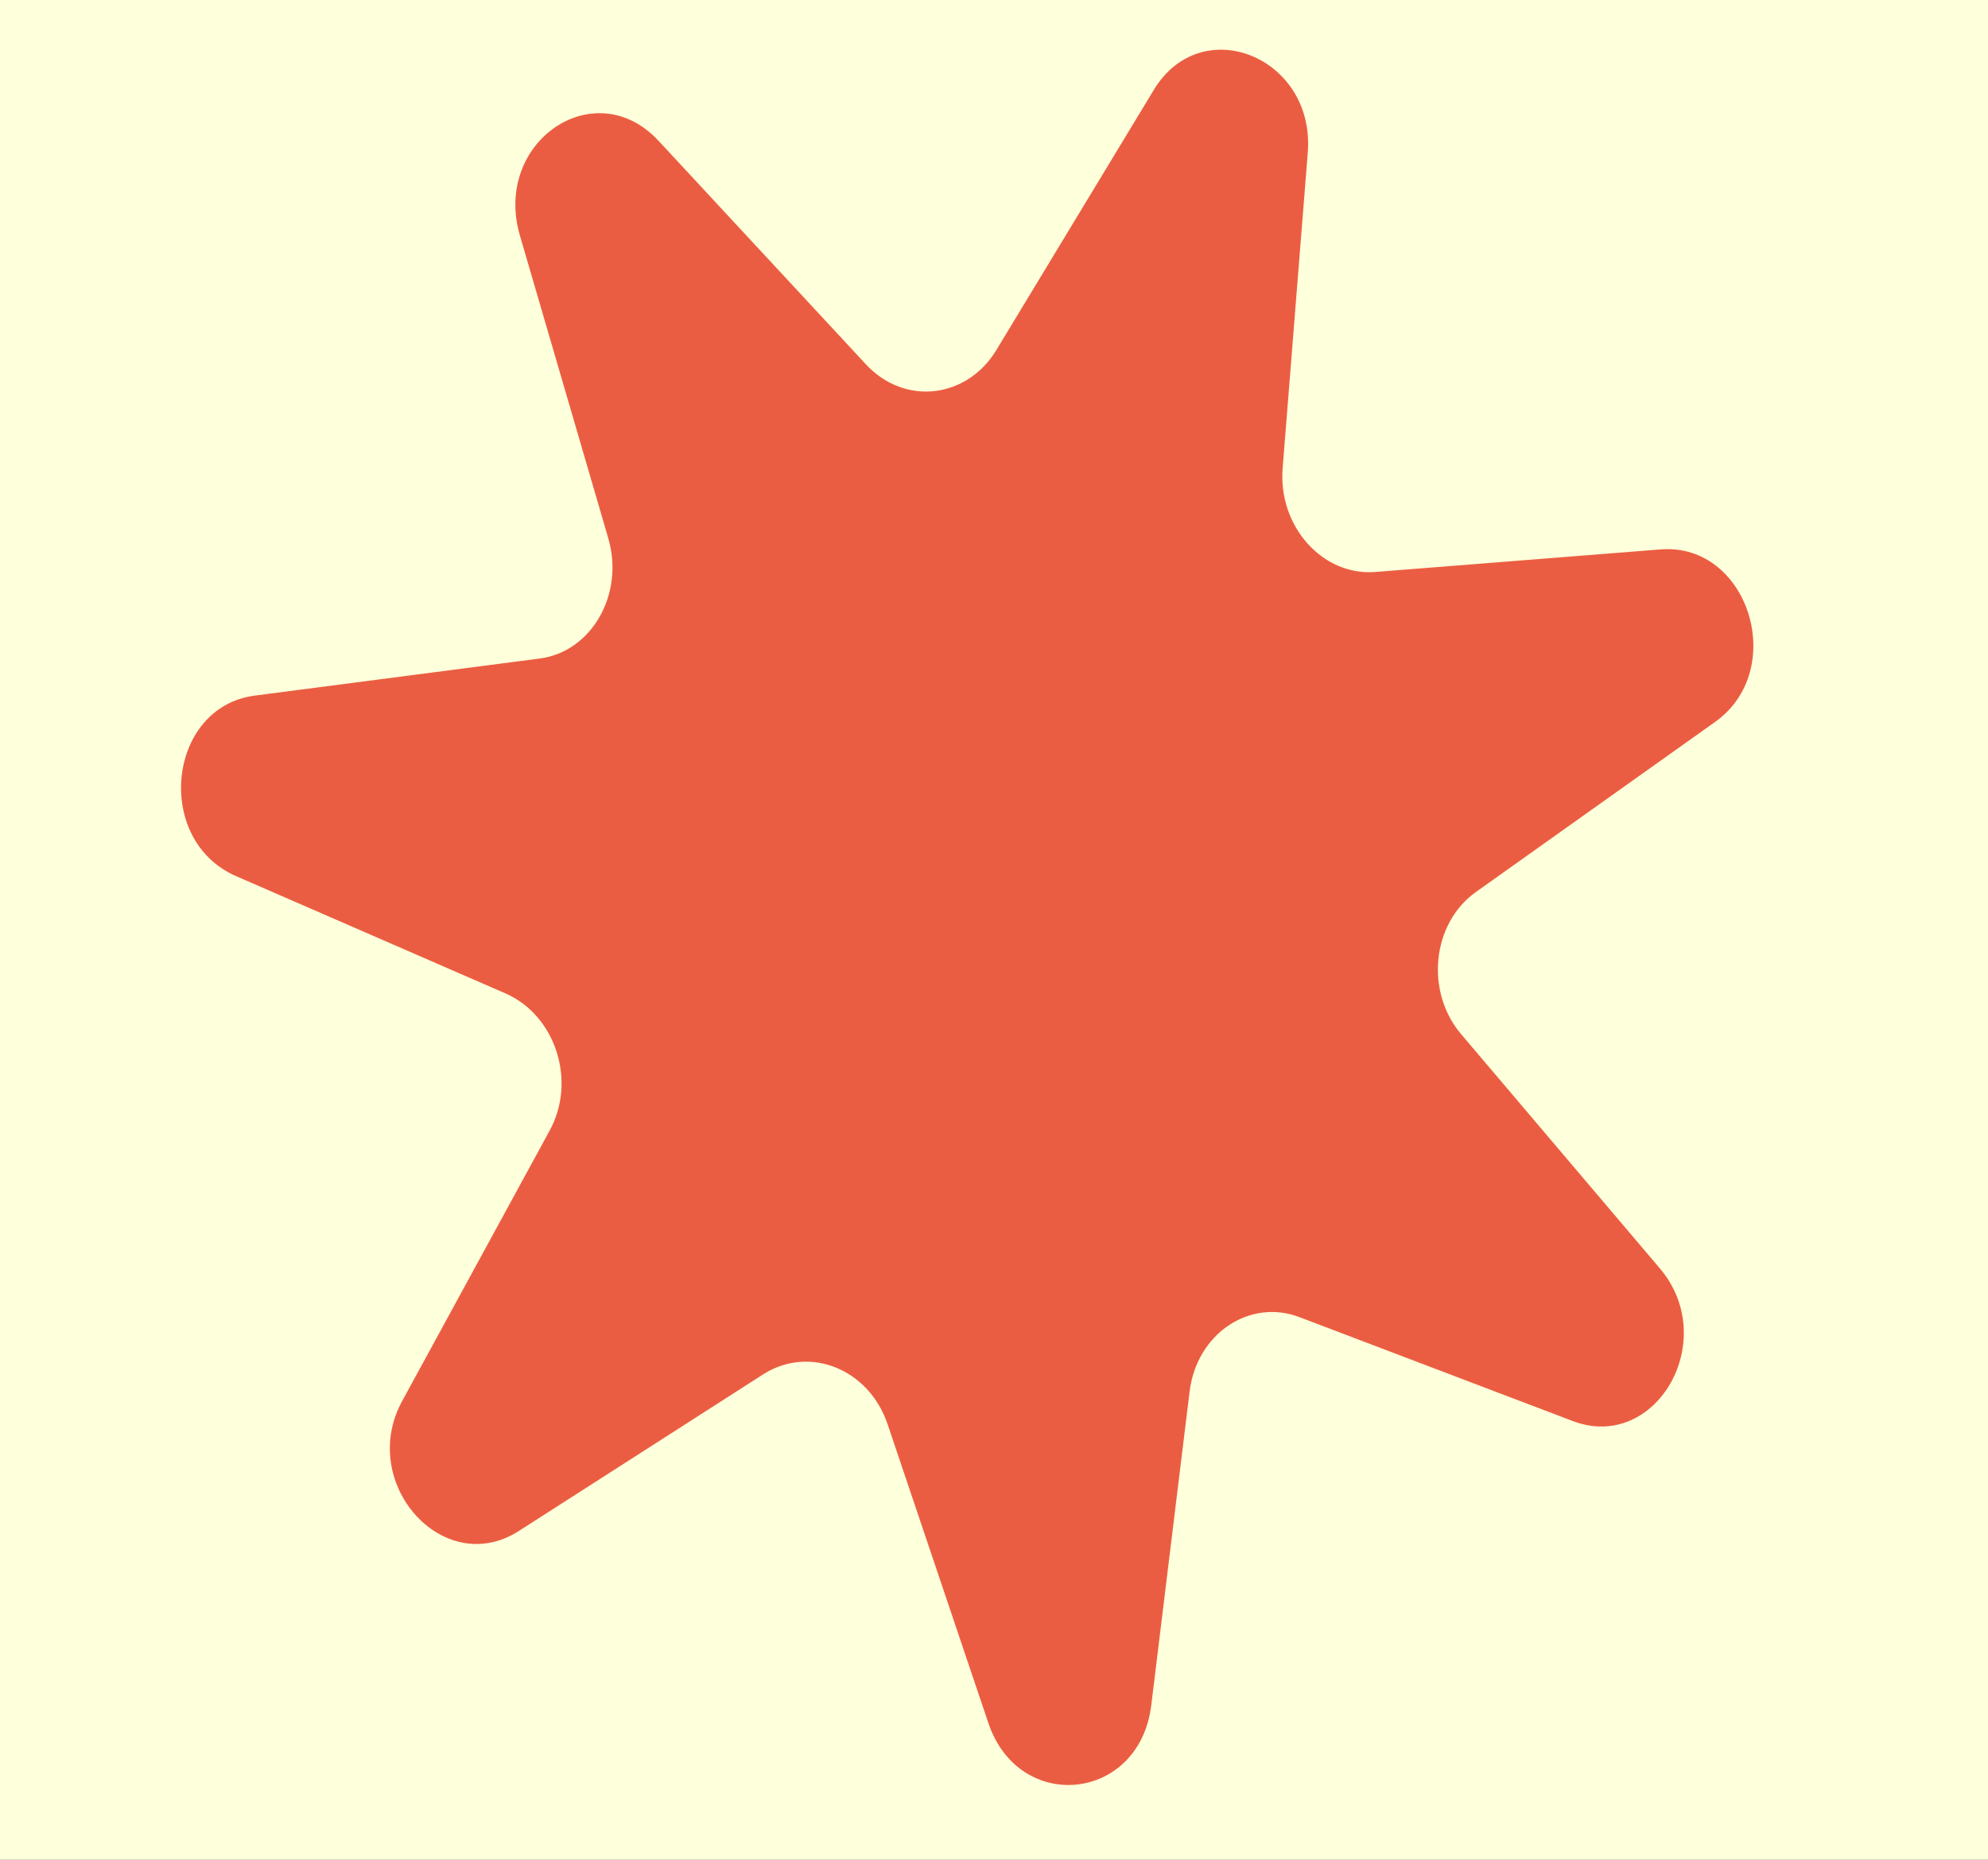 <svg width="248" height="232" viewBox="0 0 248 232" fill="none" xmlns="http://www.w3.org/2000/svg">
<rect x="0" y="0" width="248" height="232" fill="#333333" stroke="none"/>
<g clip-path="url(#clip0_679_1432)">
<rect width="248" height="232" fill="#FEFFDB"/>
<path d="M163.136 19.121L160.009 58.382C159.414 65.606 164.952 71.864 171.549 71.353L207.163 68.537C218.122 67.671 223.142 83.584 213.912 90.089L184.115 111.276C178.628 115.173 177.727 123.74 182.34 129.087L207.071 158.236C214.664 167.198 206.563 181.23 196.17 177.26L162.16 164.329C155.888 161.905 149.241 166.396 148.393 173.65L143.612 212.77C142.091 224.817 127.056 226.288 123.275 214.879L110.711 177.623C108.385 170.808 101.076 167.829 95.342 171.358L64.699 191.001C55.26 197.02 44.538 184.915 50.214 174.695L68.537 141.097C71.965 134.894 69.331 126.753 63.172 123.976L29.472 109.304C19.121 104.818 20.88 88.201 31.774 86.775L67.231 82.162C73.795 81.371 77.921 74.119 75.884 67.156L64.84 29.319C61.494 17.688 74.208 9.004 82.166 17.581L108.029 45.458C112.825 50.614 120.507 49.745 124.219 43.791L143.897 11.278C149.857 1.308 164.152 7.135 163.136 19.121Z" fill="#EB5D42"/>
</g>
<defs>
<clipPath id="clip0_679_1432">
<rect width="248" height="232" fill="white"/>
</clipPath>
</defs>
</svg>
